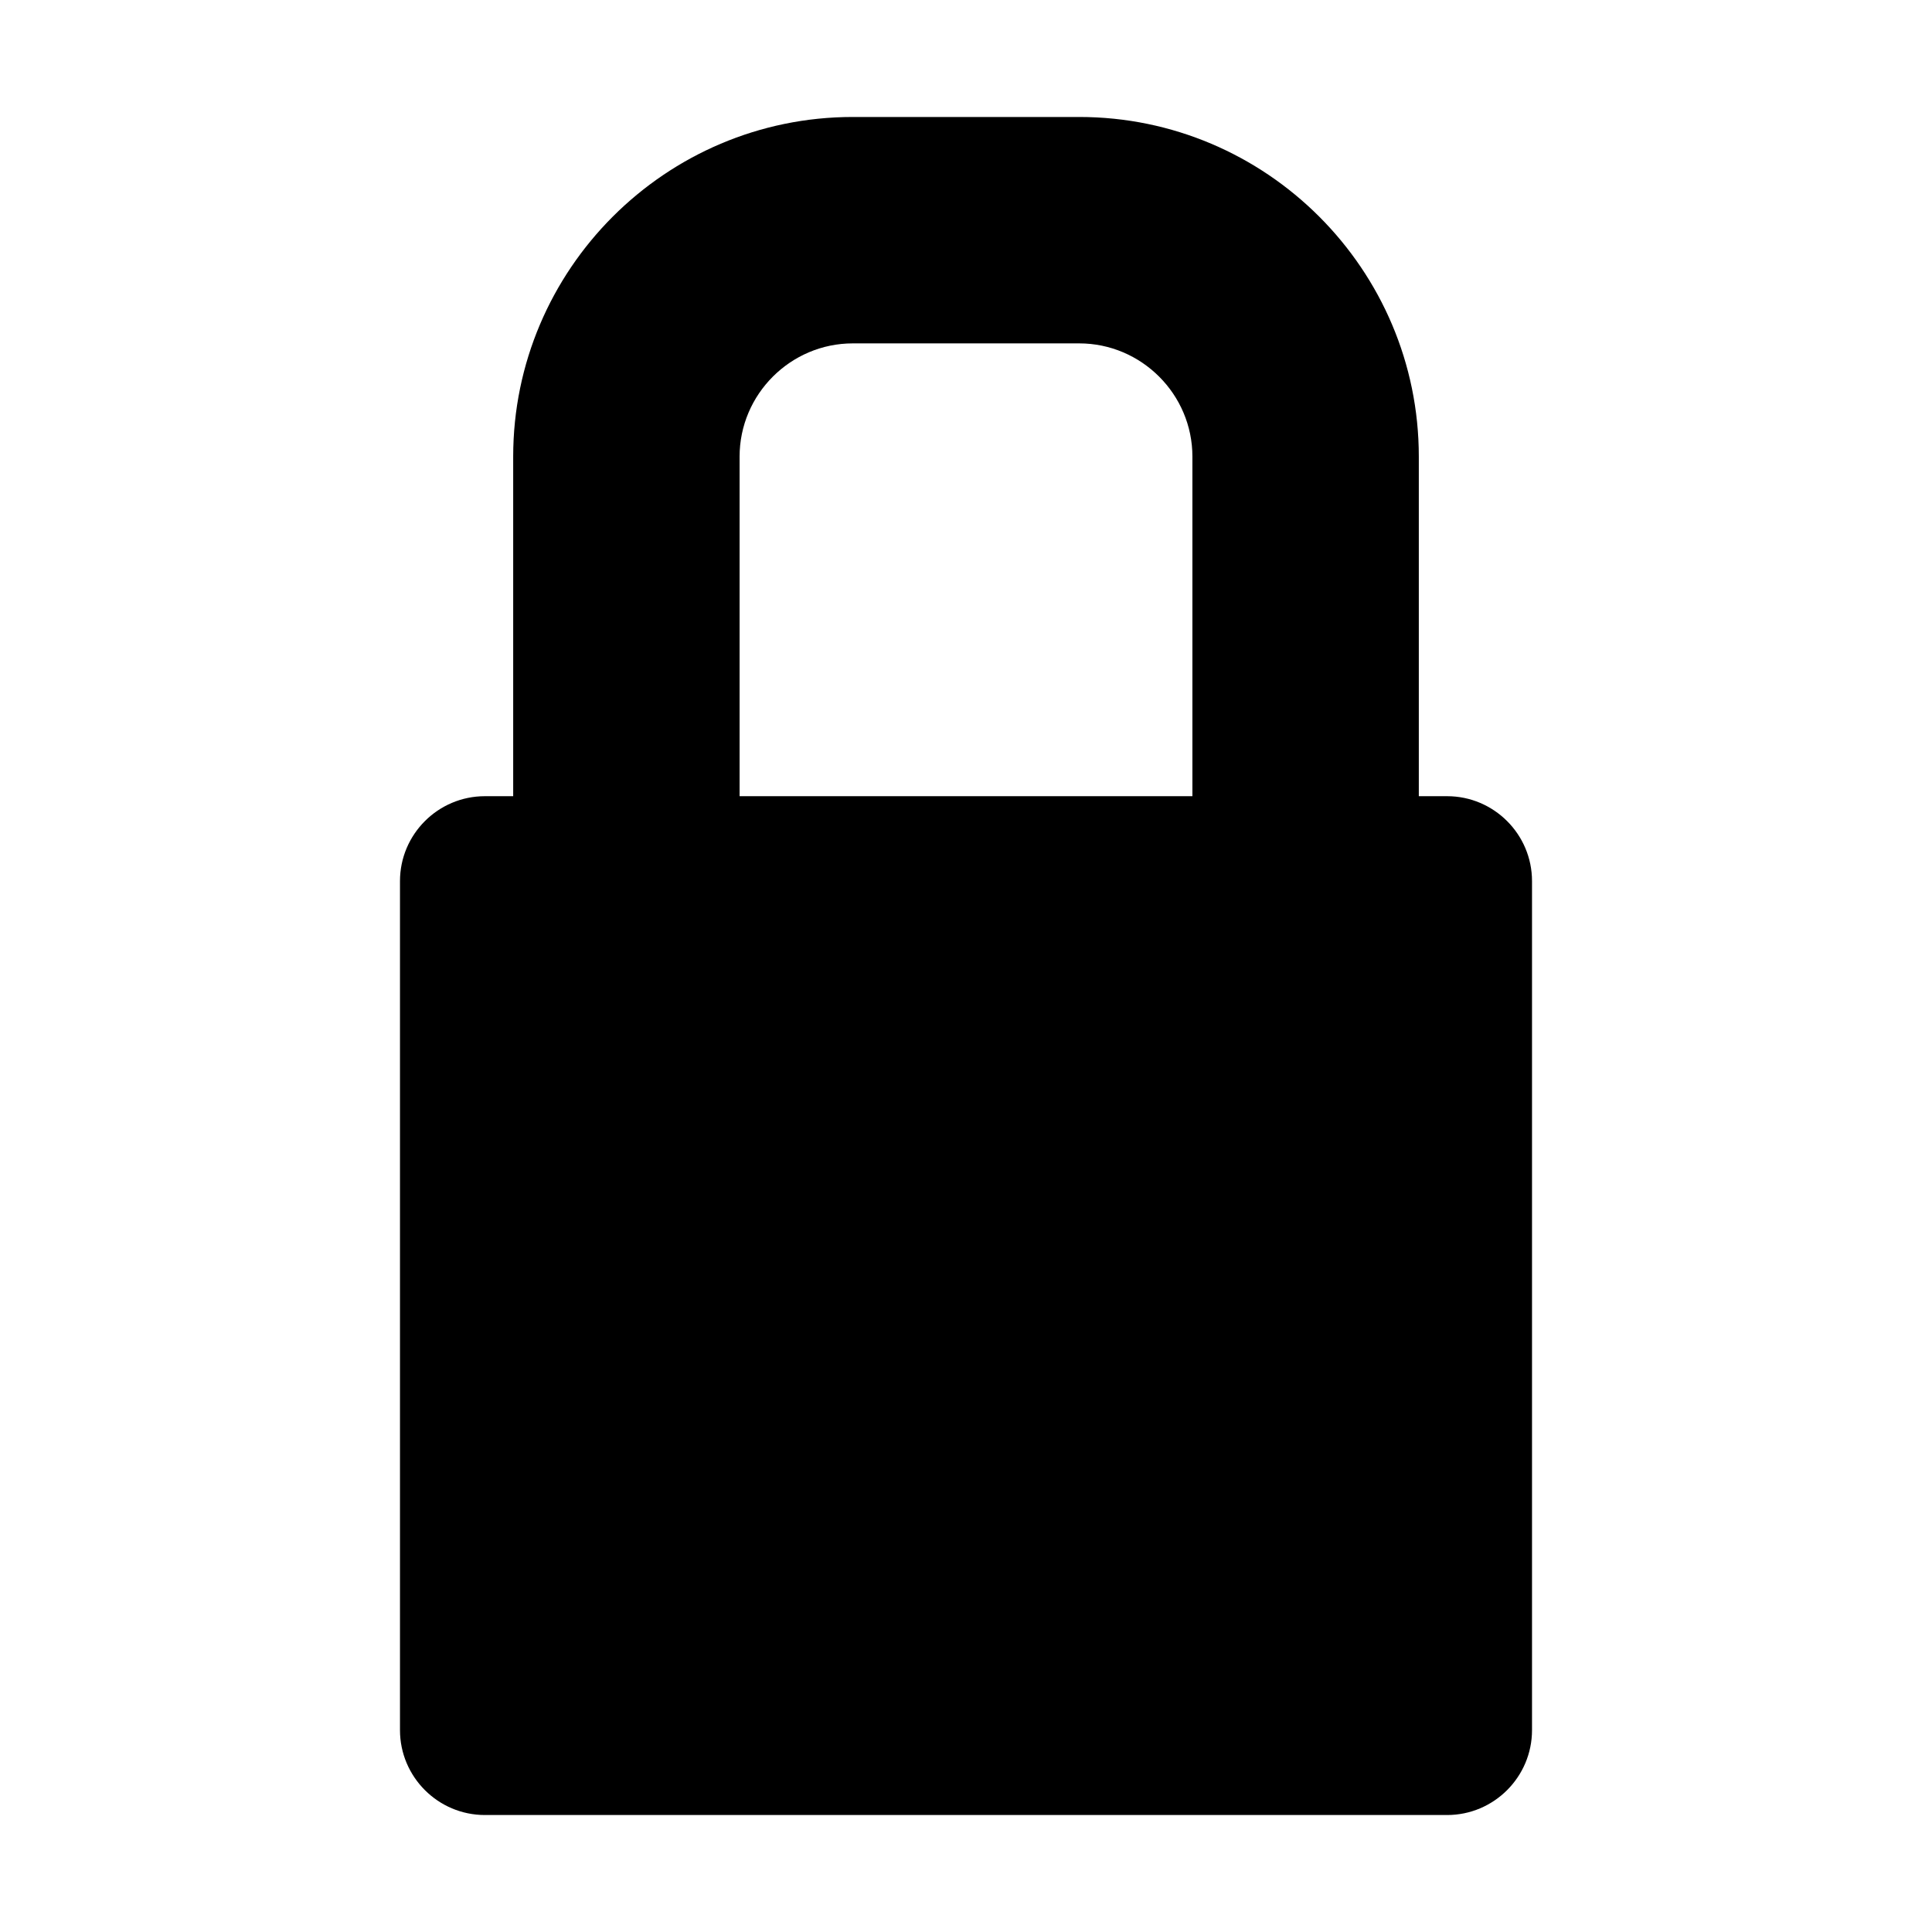 <?xml version="1.0" encoding="utf-8"?>
<!-- Generator: Adobe Illustrator 22.1.0, SVG Export Plug-In . SVG Version: 6.00 Build 0)  -->
<svg version="1.1" id="Layer_1" xmlns="http://www.w3.org/2000/svg" xmlns:xlink="http://www.w3.org/1999/xlink" x="0px" y="0px"
	 viewBox="0 0 512 512" style="enable-background:new 0 0 512 512;" xml:space="preserve">
<g>
	<path d="M383.5,211H376v-90c0-49.6-40.4-90-90-90h-60c-49.6,0-90,40.4-90,90v90h-7.5c-12.4,0-22.5,10.1-22.5,22.5v225
		c0,12.4,10.1,22.5,22.5,22.5h255c12.4,0,22.5-10.1,22.5-22.5v-225C406,221.1,395.9,211,383.5,211z M196,121c0-16.5,13.5-30,30-30
		h60c16.5,0,30,13.5,30,30v90H196V121z"/>
</g>
</svg>
